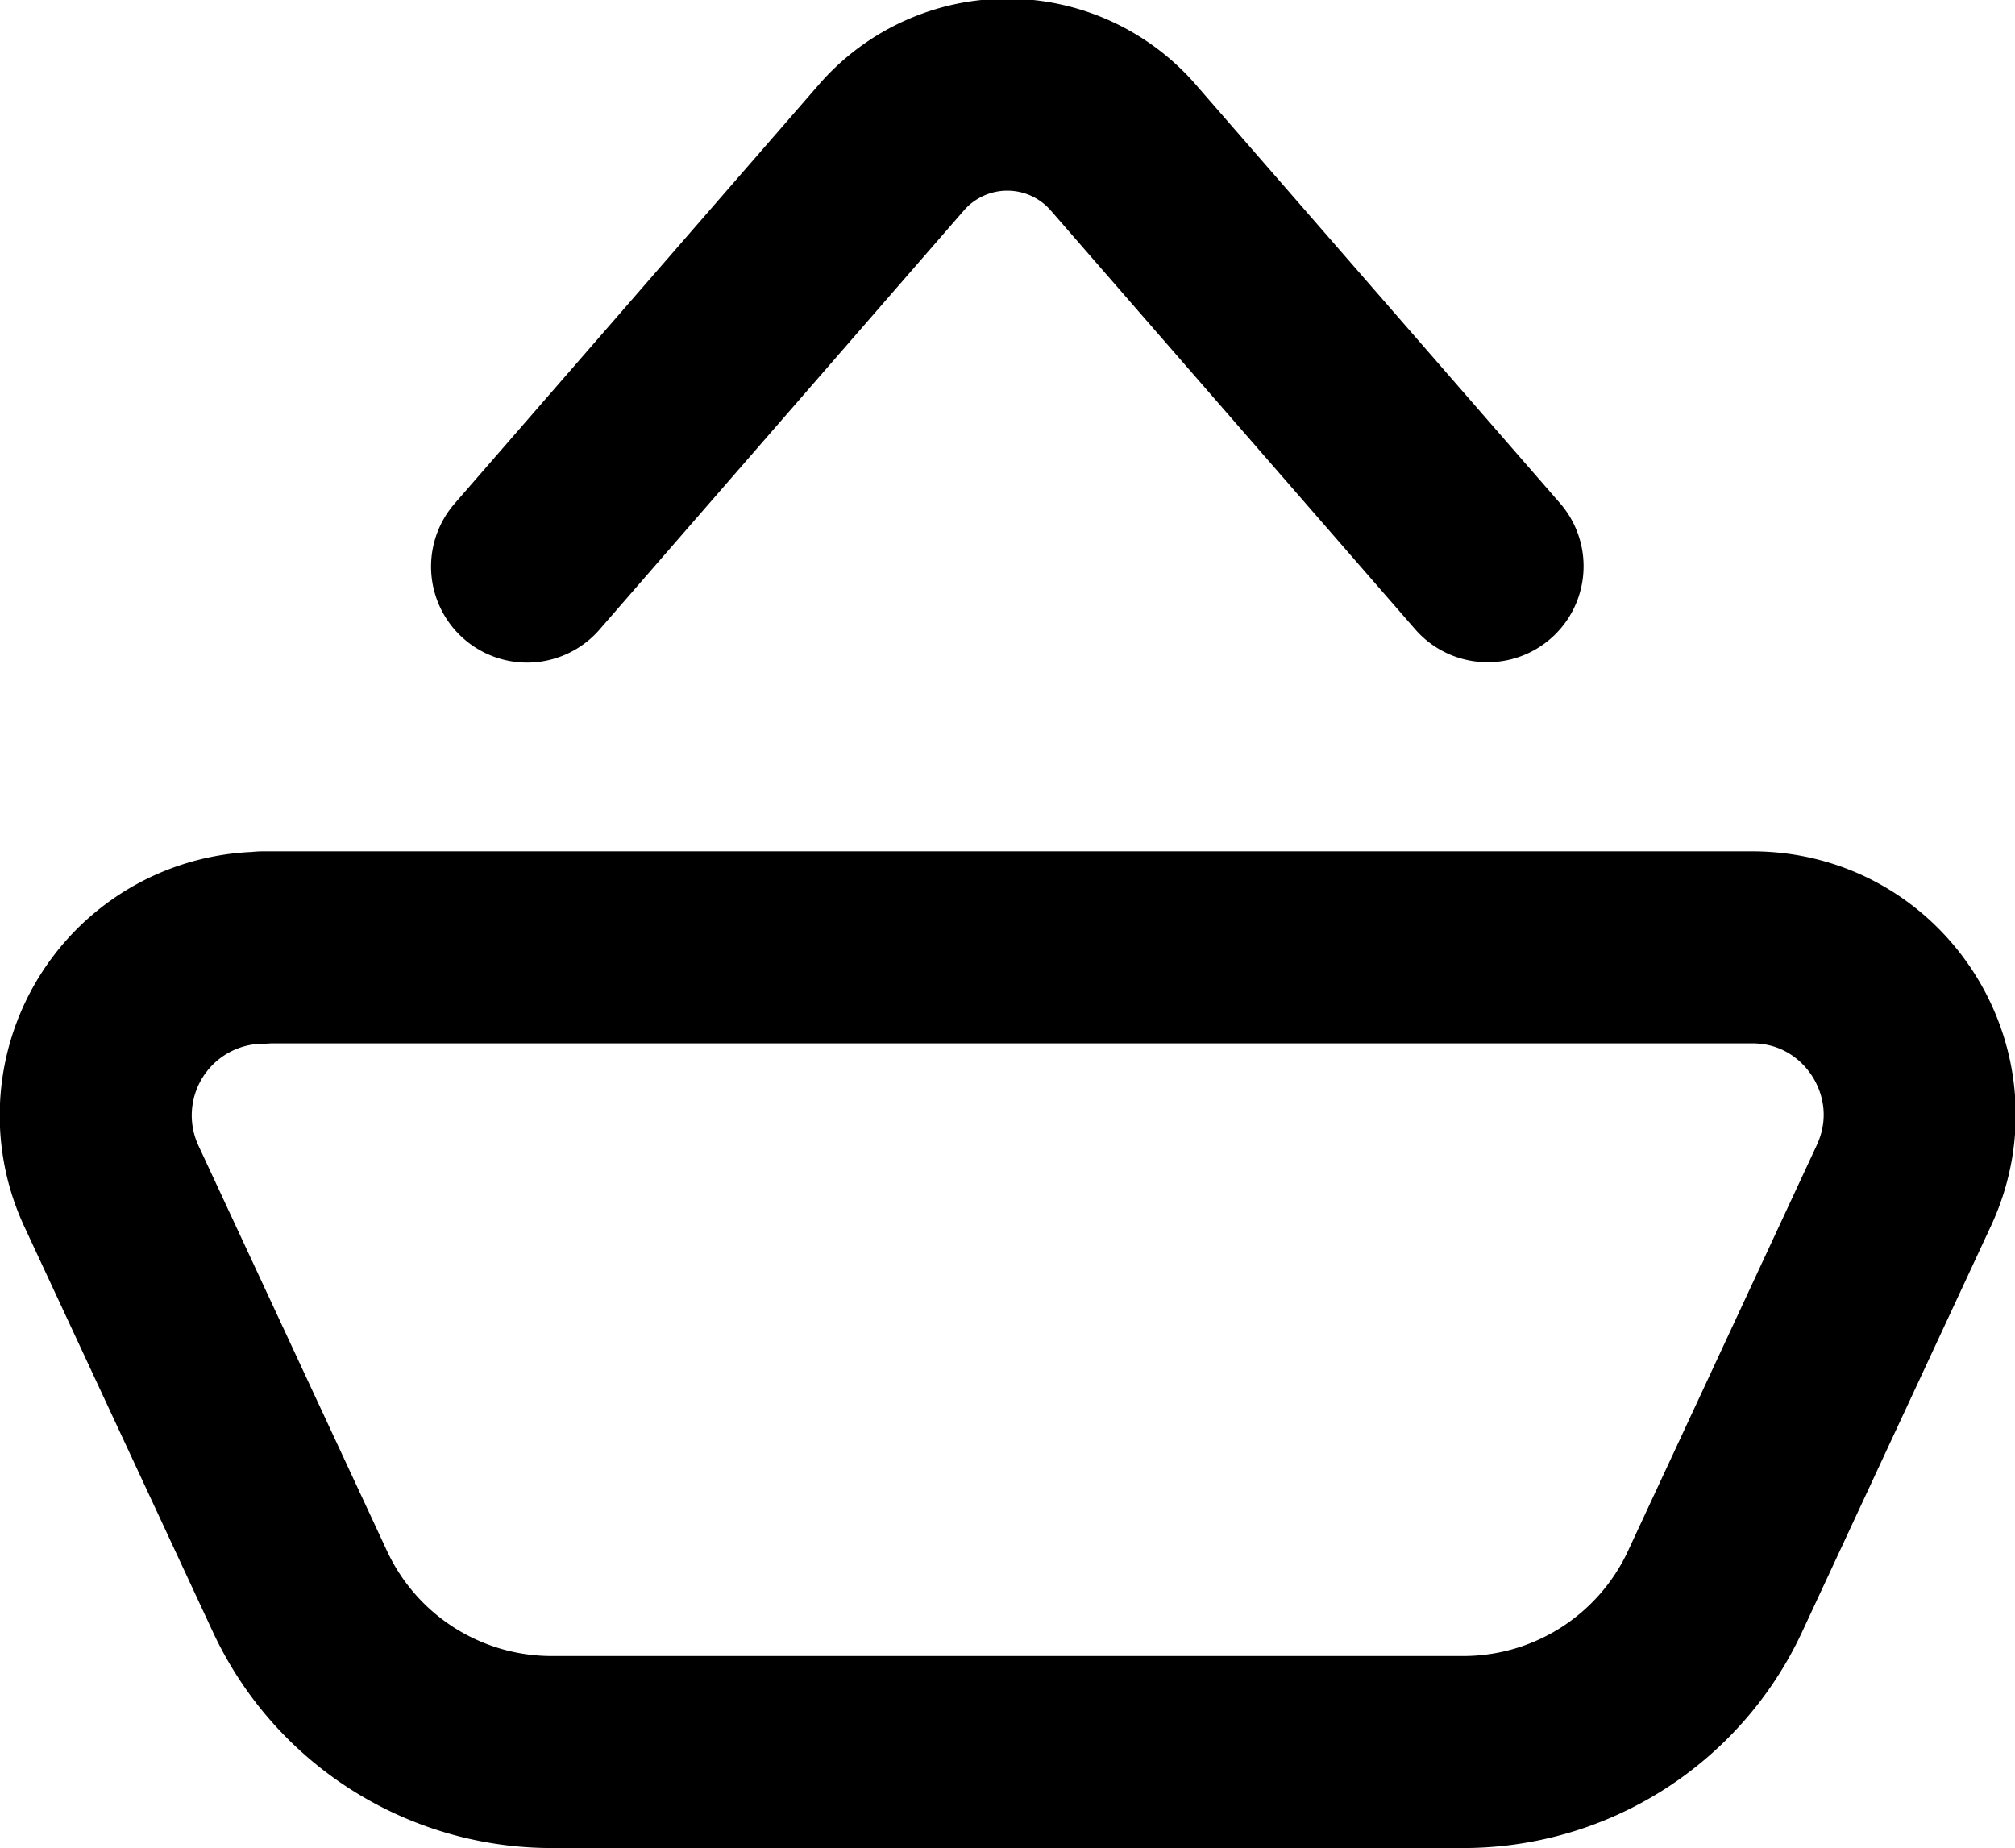 <svg xmlns="http://www.w3.org/2000/svg" viewBox="0 0 5.551 5.092">
<style>
    path { stroke: #000; }
    @media (prefers-color-scheme: dark) {
      path { stroke: #fff; }
    }
  </style>
<path d="M2.91 3.425 3.914 2.27a.423.423 179.999 0 1 .638 0l1.004 1.154m-3.374 1.05h4.103c.337 0 .56.35.418.656L6.182 6.25a.765.765 0 0 1-.694.441h-2.51a.765.765 0 0 1-.693-.441l-.521-1.12a.462.462 0 0 1 .418-.655z" style="fill:none;fill-opacity:1;stroke-width:.529;stroke-linecap:round;stroke-linejoin:round;stroke-dasharray:none;paint-order:normal" transform="translate(-1.458 -1.864)"/></svg>